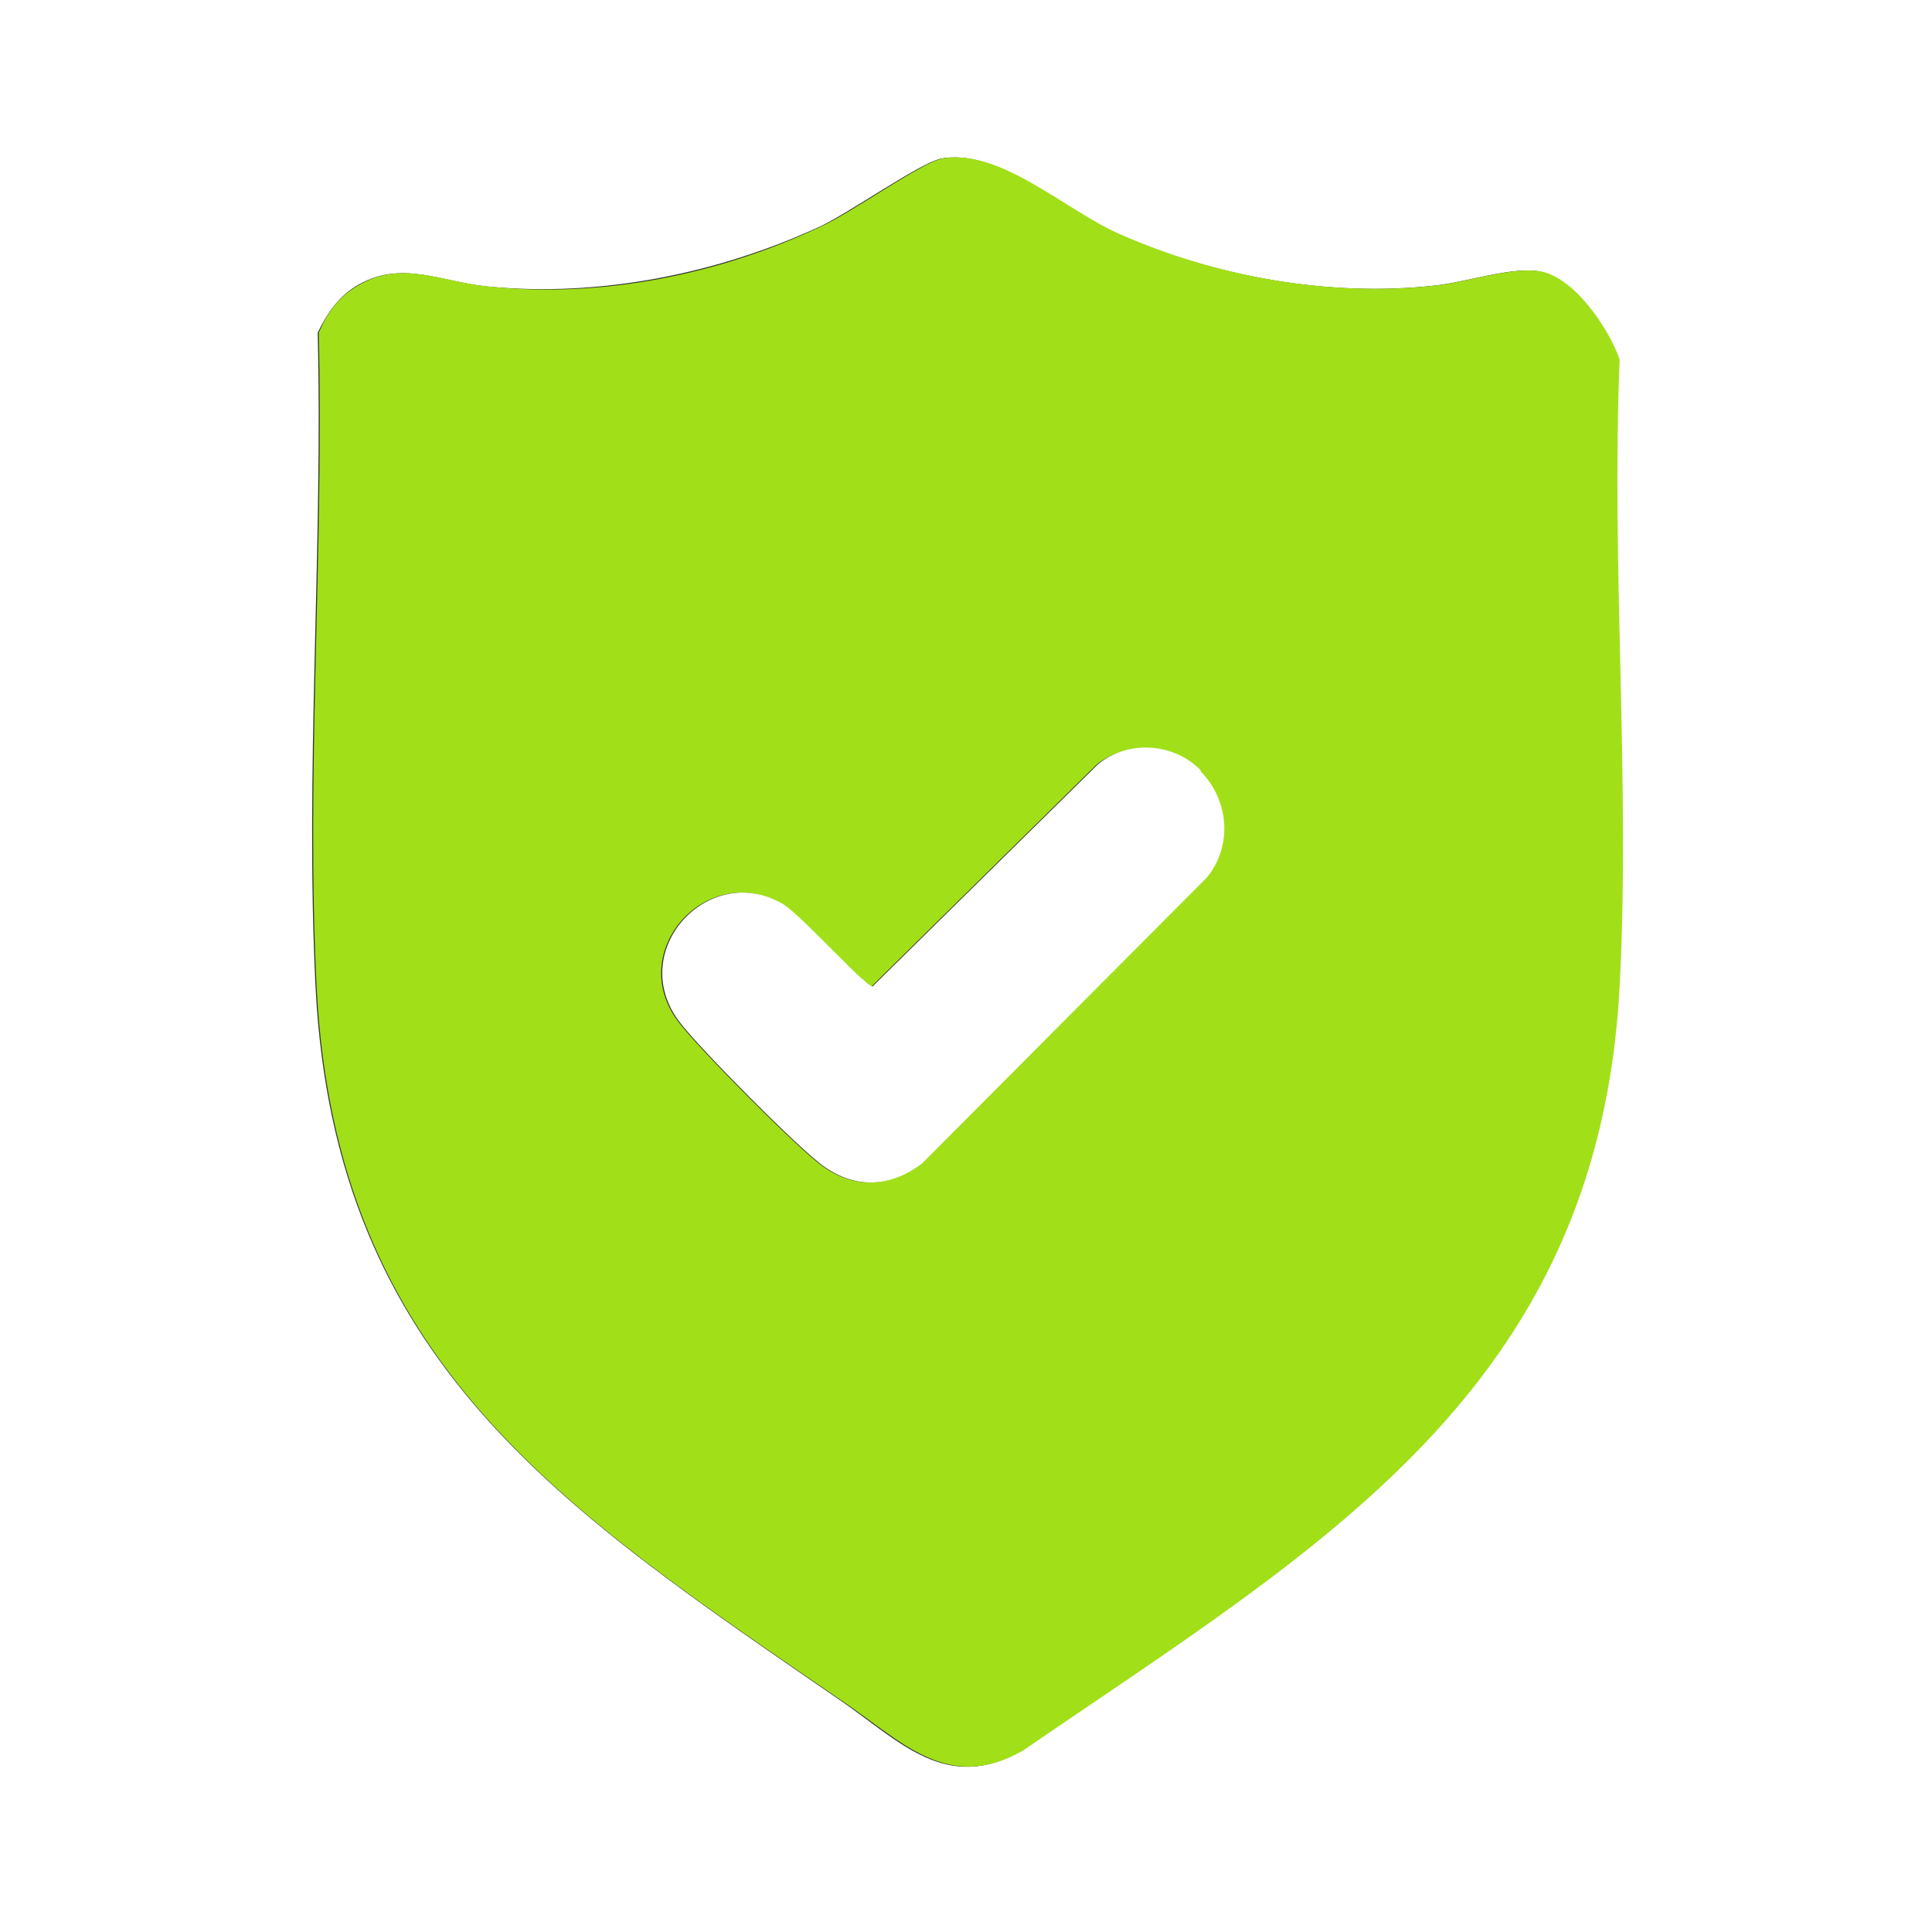 <?xml version="1.0" encoding="UTF-8"?>
<svg id="Layer_1" xmlns="http://www.w3.org/2000/svg" version="1.1" viewBox="0 0 18 18">
  <rect x="0" y="0" width="18" height="18" fill="#333333" stroke="none"/>
  <!-- Generator: Adobe Illustrator 29.5.1, SVG Export Plug-In . SVG Version: 2.1.0 Build 141)  -->
  <defs>
    <style>
      .st0 {
        fill: #fff;
      }

      .st1 {
        fill: #a1e018;
      }
    </style>
  </defs>
  <path class="st0" d="M18,0v18H0V0h18ZM8.76,1.48c-.19.04-.86.51-1.12.63-.95.44-2.05.66-3.09.56-.44-.04-.82-.26-1.24,0-.16.1-.27.26-.35.43.05,2-.12,4.1-.02,6.1.18,3.5,2.32,4.87,4.9,6.65.55.38.98.86,1.68.46,2.77-1.9,5.36-3.36,5.56-7.12.1-1.92-.08-3.91,0-5.84-.1-.29-.42-.75-.73-.82-.26-.05-.69.1-.98.13-.98.11-2.05-.08-2.95-.48-.52-.23-1.12-.81-1.67-.7h0Z"/>
  <path class="st1" d="M8.76,1.48c.55-.11,1.15.47,1.67.7.9.4,1.97.59,2.95.48.28-.03.72-.18.98-.13.31.06.63.53.73.82-.08,1.92.1,3.92,0,5.84-.2,3.76-2.79,5.22-5.56,7.12-.7.4-1.13-.09-1.68-.46-2.59-1.78-4.72-3.15-4.9-6.65-.1-2,.07-4.1.02-6.1.07-.17.18-.33.35-.43.42-.26.79-.04,1.24,0,1.04.11,2.14-.11,3.09-.56.27-.12.93-.59,1.12-.63h-.01ZM11.18,7.18c-.25-.25-.68-.28-.96-.06l-2.1,2.07c-.06,0-.68-.68-.84-.77-.69-.4-1.46.44-.96,1.1.17.23,1.13,1.2,1.35,1.35.3.21.62.19.91-.03l2.65-2.66c.25-.3.21-.73-.06-1h0Z"/>
  <path class="st0" d="M11.18,7.18c.27.27.31.7.06,1l-2.65,2.66c-.29.22-.61.24-.91.03-.22-.15-1.18-1.12-1.35-1.35-.5-.66.27-1.5.96-1.1.16.09.78.78.84.77l2.1-2.07c.28-.23.71-.2.96.06h0Z"/>
</svg>
